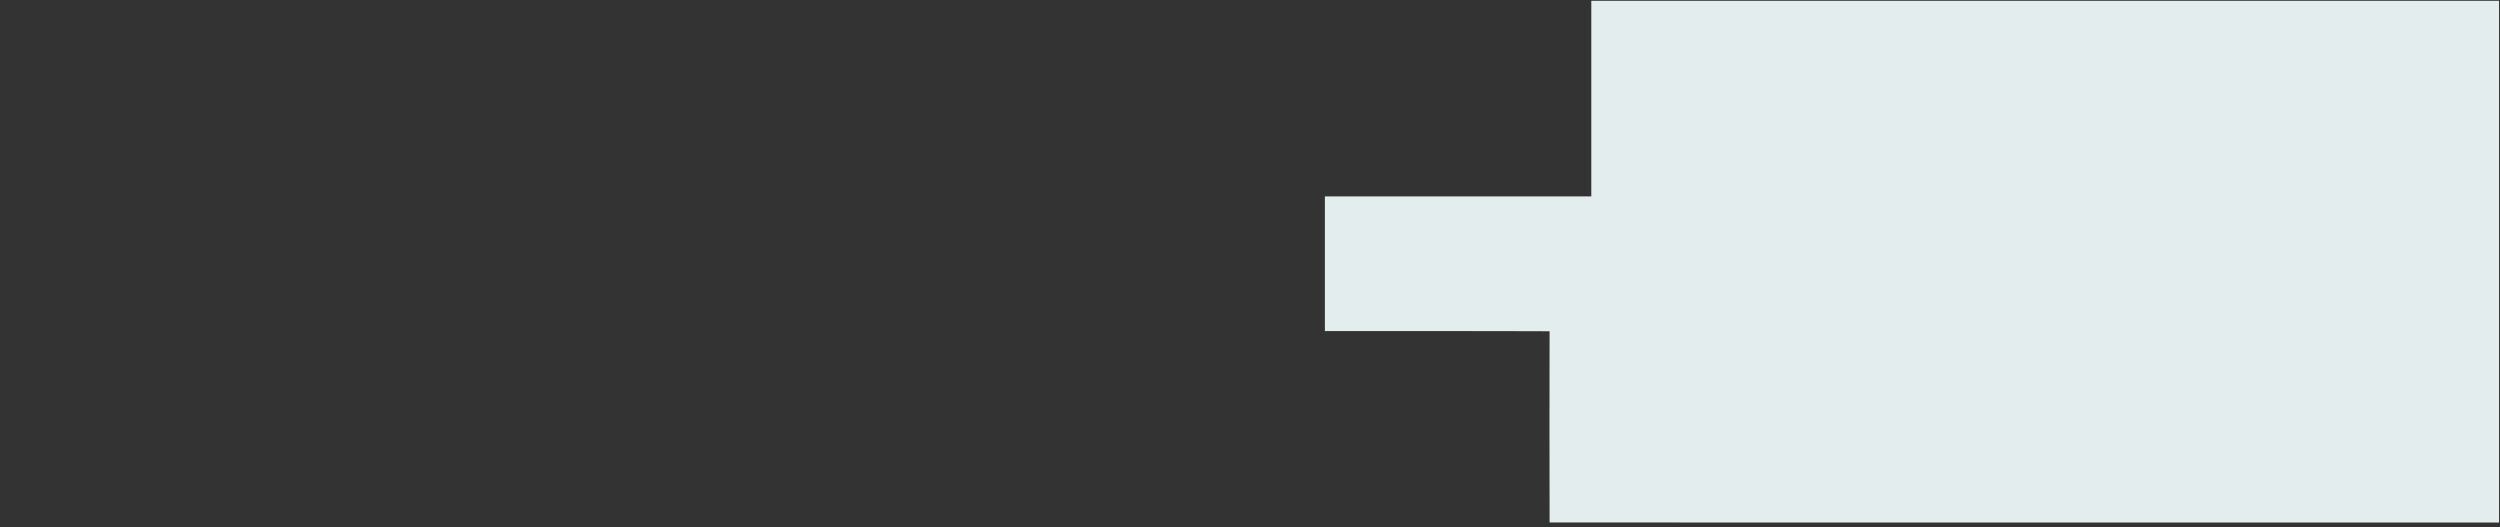 <?xml version="1.0" encoding="UTF-8"?> <svg xmlns="http://www.w3.org/2000/svg" width="2574pt" height="543pt" viewBox="0 0 2574 543"><rect x="0" y="0" width="2574" height="543" fill="#333333" stroke="none"/> <g id="#e3ededff"> <path fill="#e3eded" opacity="1.00" d=" M 1638.40 202.19 C 1638.40 135.06 1638.40 67.93 1638.40 0.80 C 1949.93 0.80 2261.47 0.80 2573.00 0.80 C 2573.00 179.87 2573.00 358.93 2573.00 538.00 C 2424.67 538.03 2276.33 537.98 2128.00 538.00 C 1950.49 537.95 1772.97 538.11 1595.46 537.92 C 1595.28 472.30 1595.32 406.68 1595.45 341.06 C 1518.33 340.71 1441.21 341.04 1364.10 340.90 C 1364.10 294.66 1364.10 248.43 1364.10 202.20 C 1455.54 202.20 1546.97 202.20 1638.40 202.19 Z"></path> </g> </svg> 